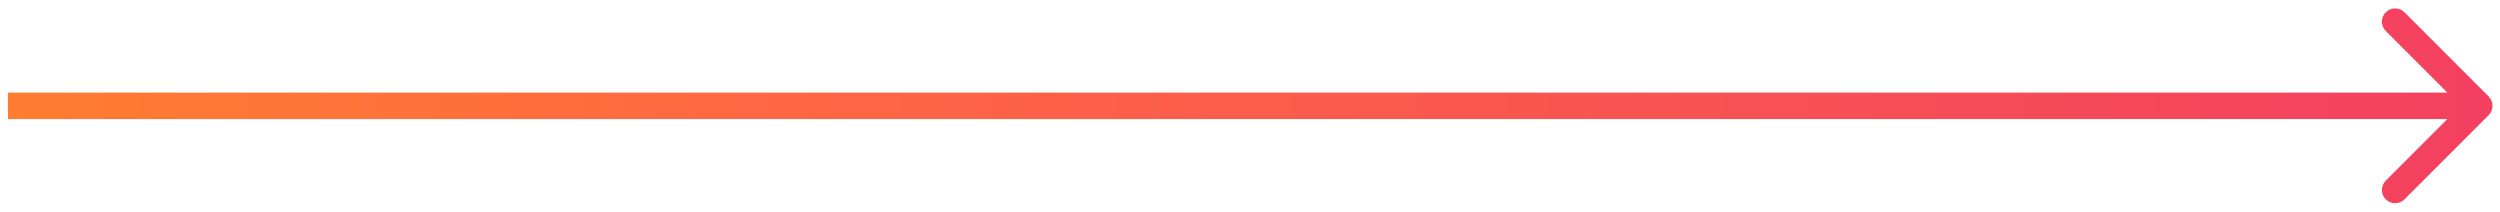 <svg width="189" height="16" viewBox="0 0 189 16" fill="none" xmlns="http://www.w3.org/2000/svg">
<path d="M188.142 8.707C188.532 8.317 188.532 7.683 188.142 7.293L181.778 0.929C181.387 0.538 180.754 0.538 180.363 0.929C179.973 1.319 179.973 1.953 180.363 2.343L186.02 8L180.363 13.657C179.973 14.047 179.973 14.681 180.363 15.071C180.754 15.462 181.387 15.462 181.778 15.071L188.142 8.707ZM0.599 9H187.435V7H0.599V9Z" fill="url(#paint0_linear_62_550)"/>
<defs>
<linearGradient id="paint0_linear_62_550" x1="0.599" y1="8.5" x2="187.435" y2="8.5" gradientUnits="userSpaceOnUse">
<stop stop-color="#FF7C30"/>
<stop offset="0.3" stop-color="#FE6842"/>
<stop offset="1" stop-color="#F44060"/>
</linearGradient>
</defs>
</svg>
